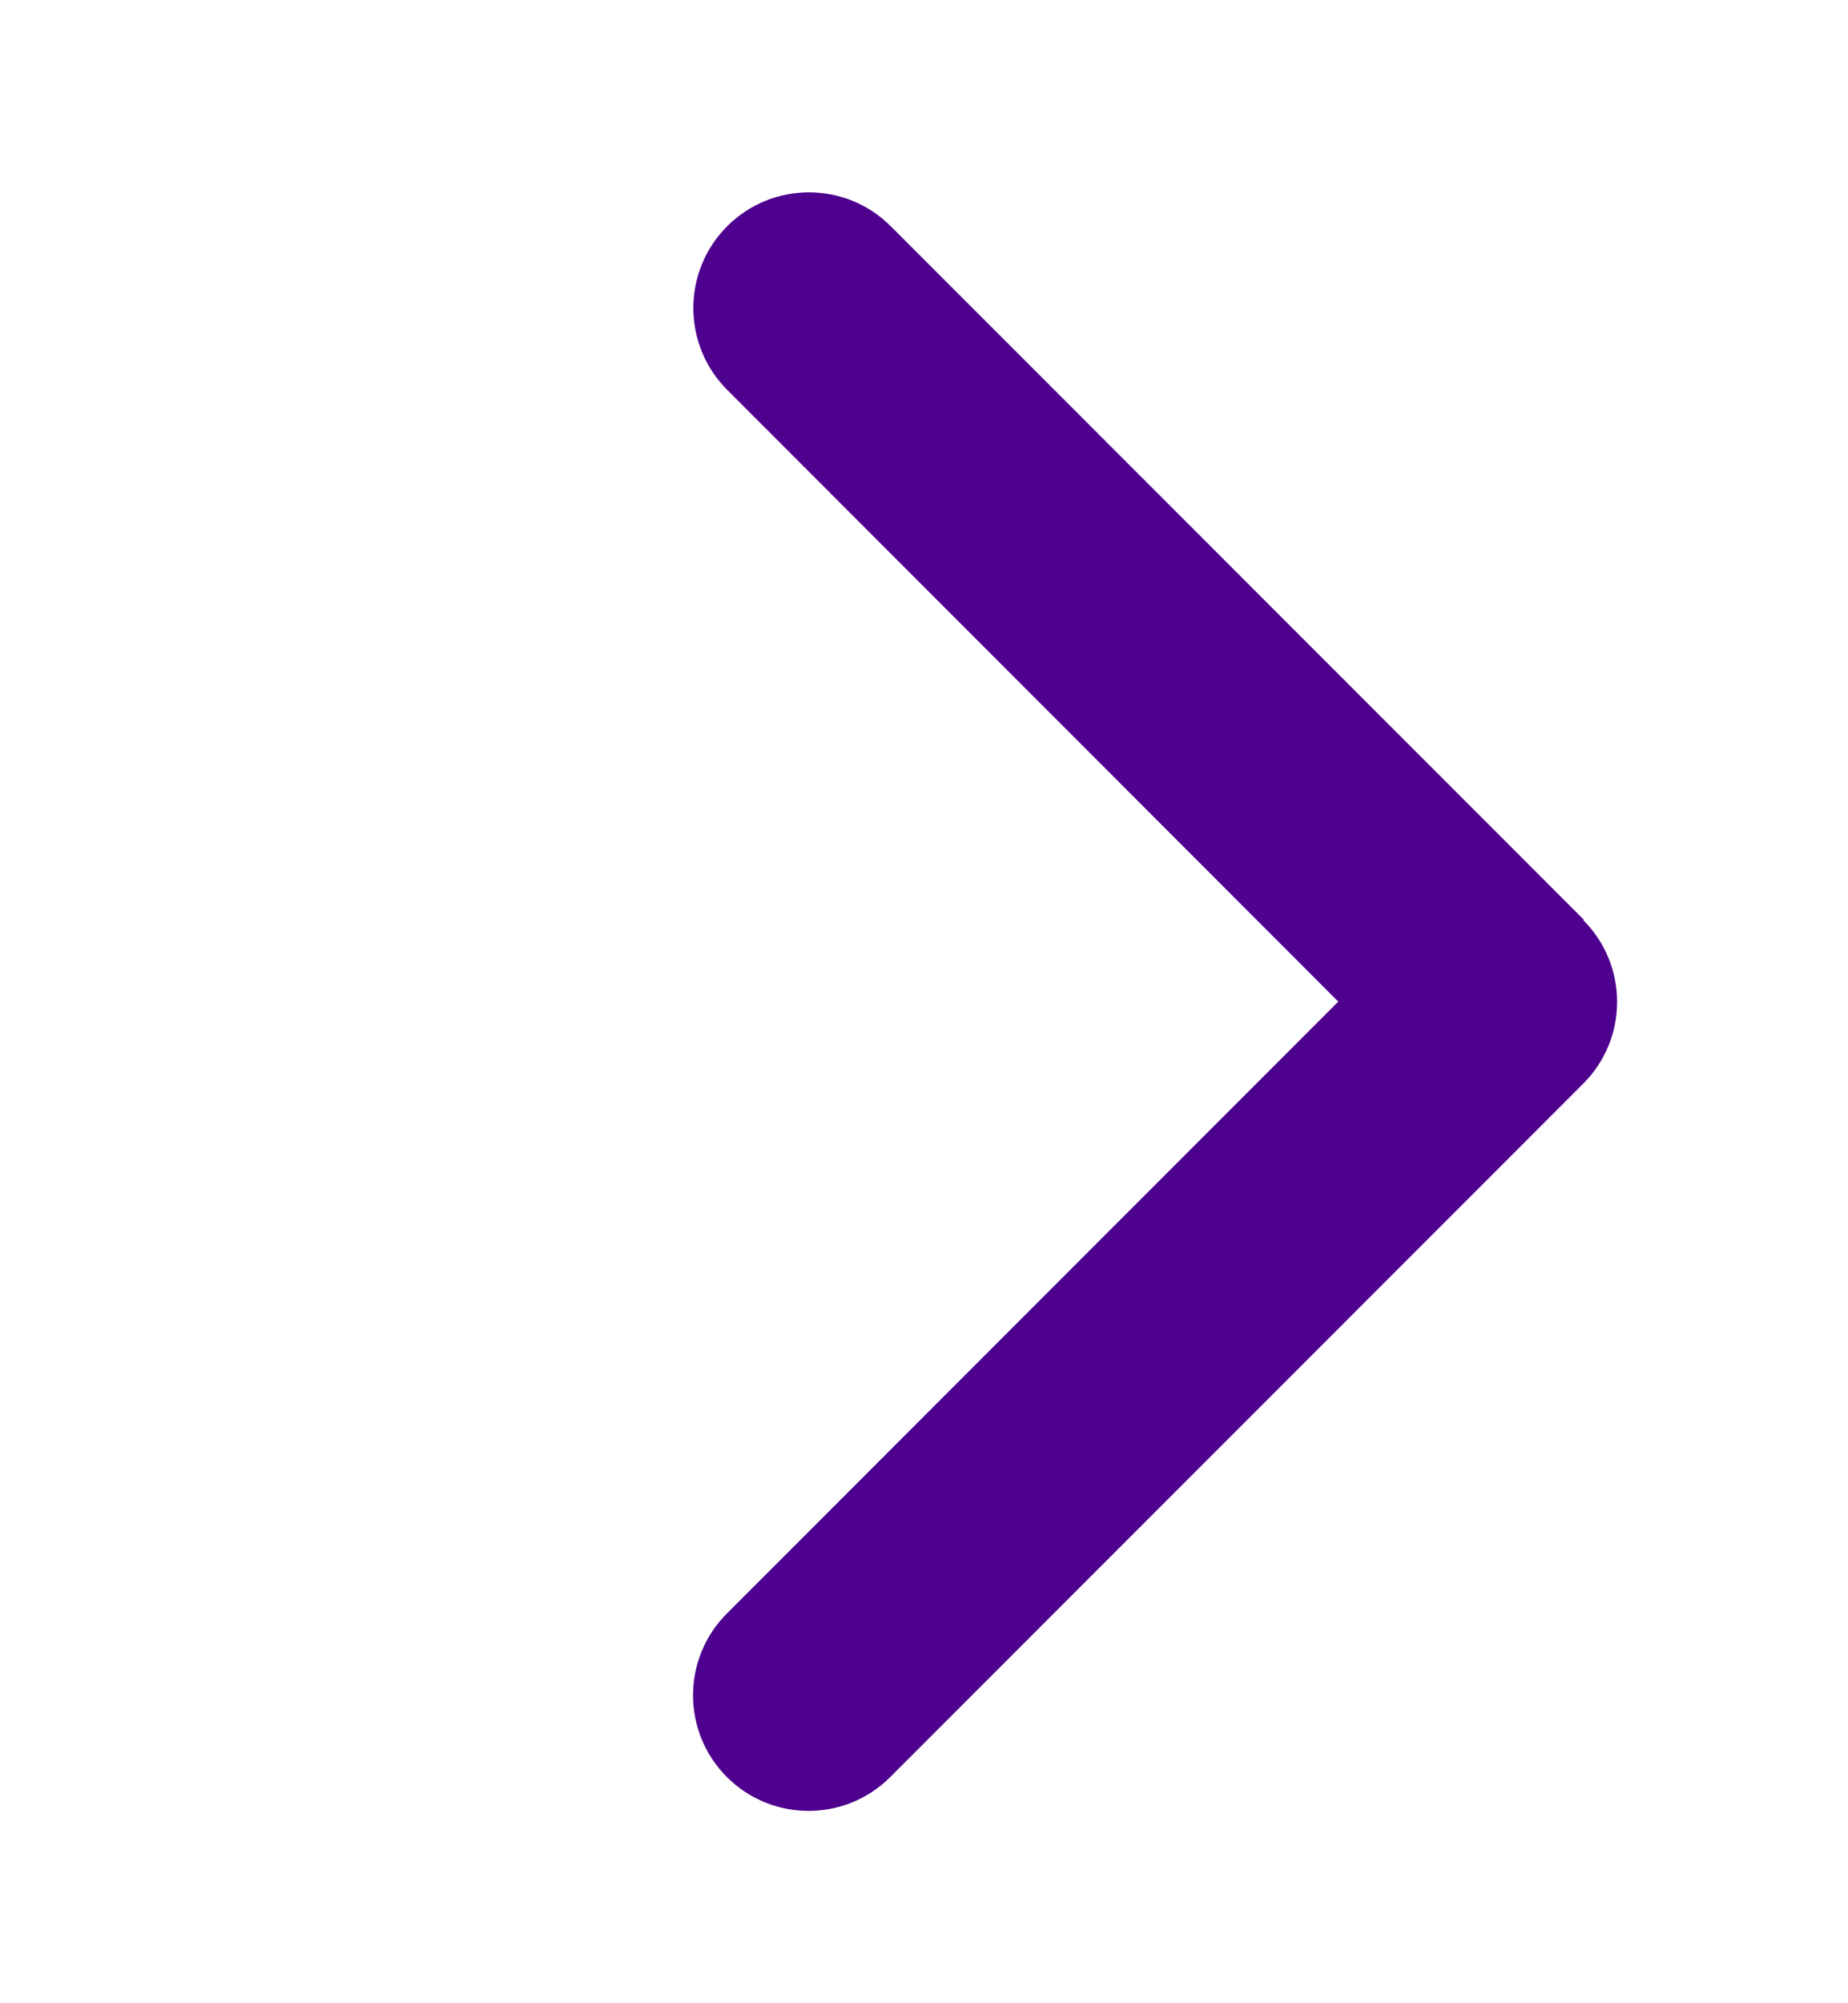<?xml version="1.0" encoding="UTF-8"?> <svg xmlns="http://www.w3.org/2000/svg" width="12" height="13" viewBox="0 0 12 13" fill="none"><path d="M10.281 5.971C10.574 6.264 10.574 6.739 10.281 7.032L5.781 11.532C5.488 11.825 5.013 11.825 4.72 11.532C4.427 11.239 4.427 10.764 4.72 10.471L8.69 6.5L4.722 2.53C4.429 2.237 4.429 1.761 4.722 1.468C5.015 1.175 5.491 1.175 5.784 1.468L10.284 5.968L10.281 5.971Z" fill="#4E008E"></path></svg> 